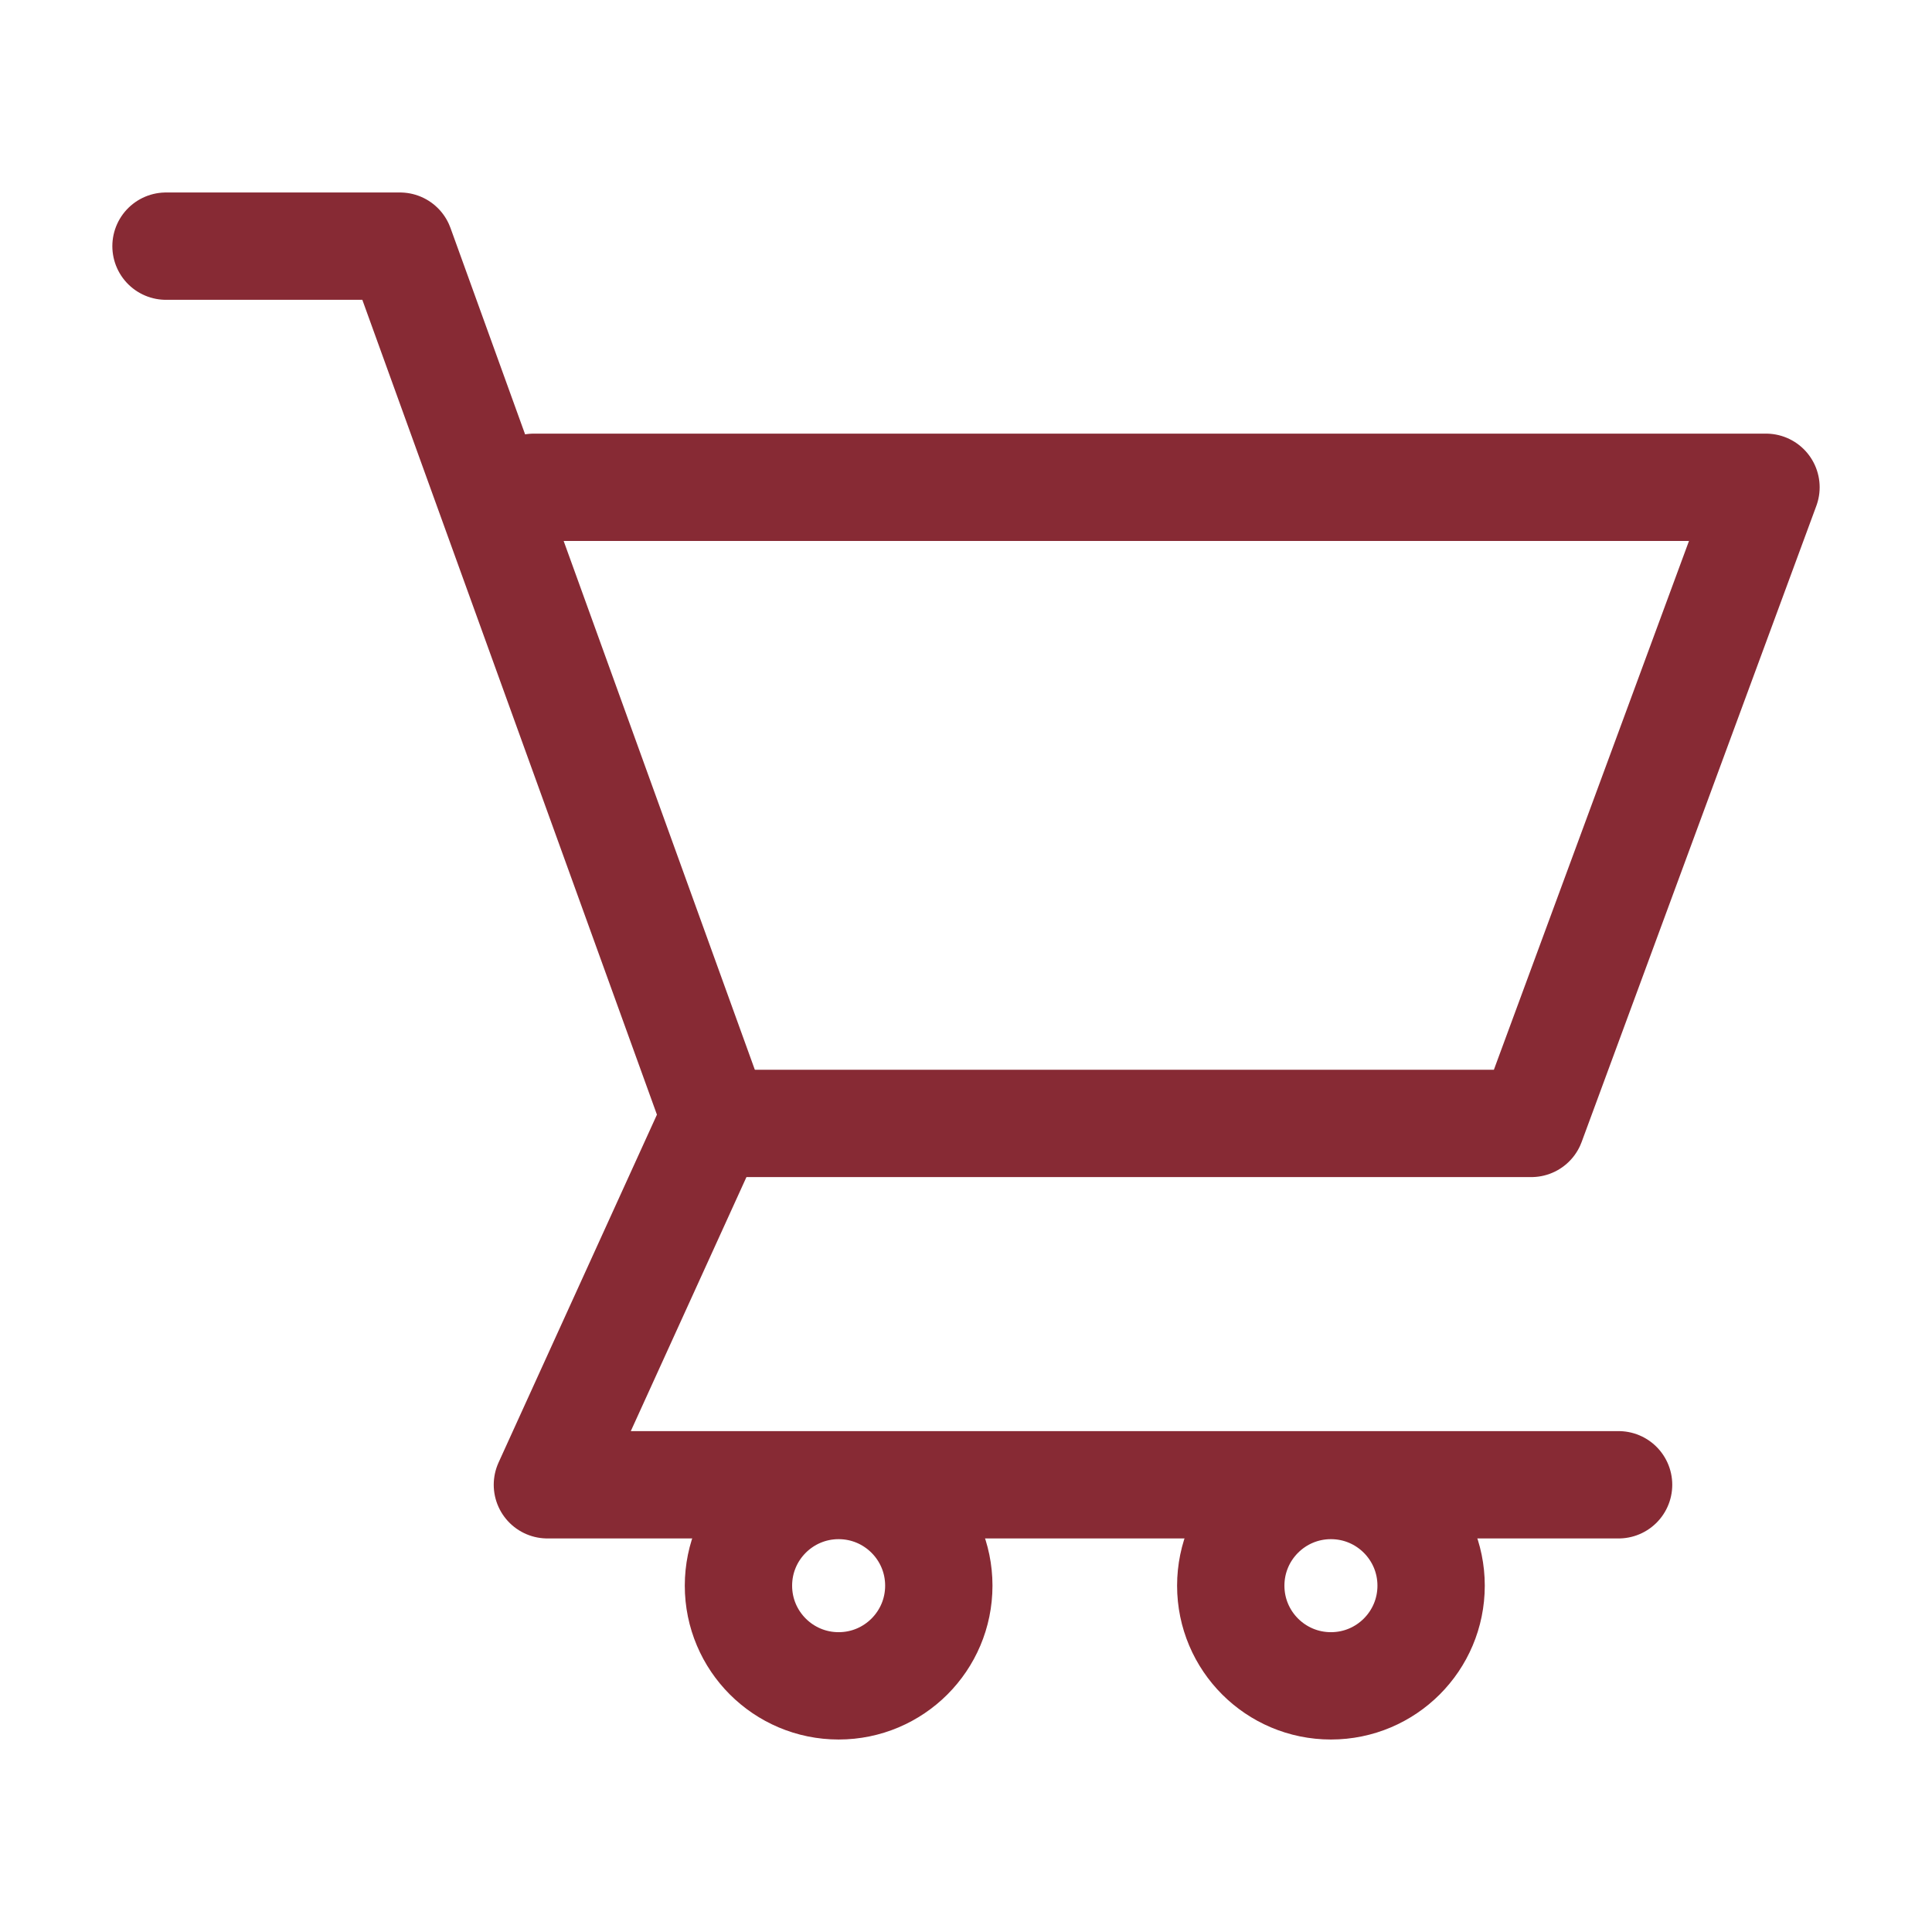 <?xml version="1.0" encoding="UTF-8"?><svg id="Layer_2" xmlns="http://www.w3.org/2000/svg" viewBox="0 0 27 27"><defs><style>.cls-1{fill:none;stroke:#872a34;stroke-linecap:round;stroke-linejoin:round;stroke-width:1.5px;}</style></defs><polyline class="cls-1" points="2.32 3.44 5.59 3.44 9.99 15.61 7.65 20.75 22.62 20.75"/><path class="cls-1" d="M7.46,6.81H24.68l-3.28,8.89H9.99"/><circle class="cls-1" cx="18.6" cy="22.16" r="1.4"/><circle class="cls-1" cx="11.72" cy="22.16" r="1.4"/></svg>